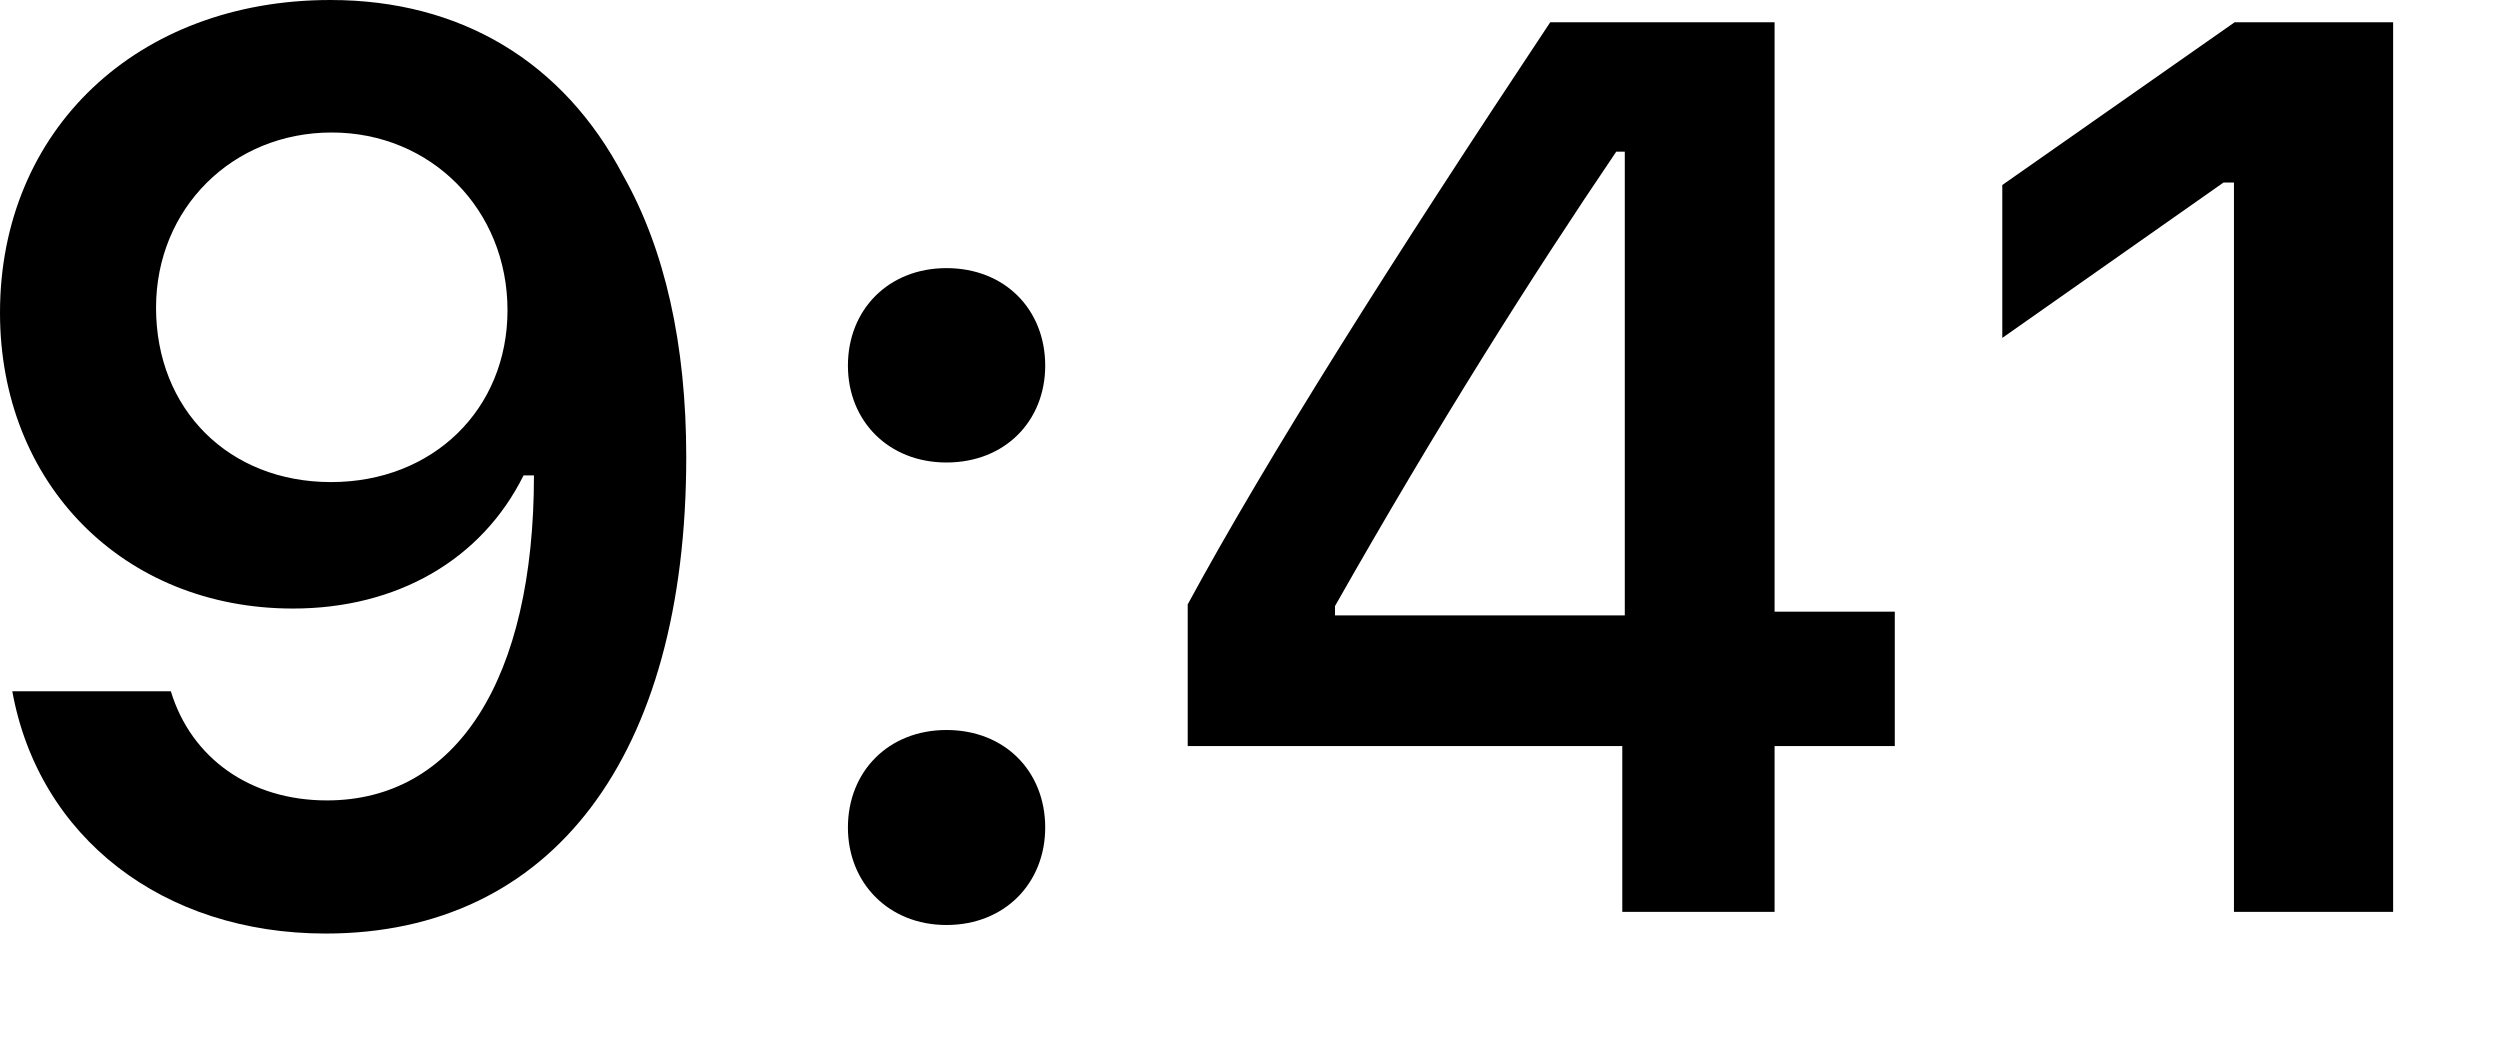 <?xml version="1.0" encoding="utf-8"?>
<svg xmlns="http://www.w3.org/2000/svg" fill="none" height="100%" overflow="visible" preserveAspectRatio="none" style="display: block;" viewBox="0 0 12 5" width="100%">
<g id="9:41">
<path d="M1.563 4.481C2.649 4.481 3.294 3.632 3.294 2.193C3.294 1.652 3.191 1.196 2.992 0.844C2.705 0.296 2.211 0 1.586 0C0.657 0 0 0.625 0 1.501C0 2.323 0.592 2.921 1.406 2.921C1.906 2.921 2.312 2.687 2.513 2.282H2.522C2.522 2.282 2.534 2.282 2.536 2.282C2.542 2.282 2.563 2.282 2.563 2.282C2.563 3.259 2.193 3.842 1.569 3.842C1.202 3.842 0.918 3.64 0.82 3.318H0.059C0.186 4.019 0.781 4.481 1.563 4.481ZM1.589 2.314C1.098 2.314 0.749 1.965 0.749 1.477C0.749 1 1.116 0.636 1.592 0.636C2.069 0.636 2.436 1.006 2.436 1.489C2.436 1.965 2.078 2.314 1.589 2.314Z" fill="black"/>
<path d="M4.543 4.44C4.824 4.44 5.017 4.238 5.017 3.972C5.017 3.703 4.824 3.504 4.543 3.504C4.265 3.504 4.07 3.703 4.07 3.972C4.07 4.238 4.265 4.44 4.543 4.44ZM4.543 2.22C4.824 2.22 5.017 2.021 5.017 1.755C5.017 1.486 4.824 1.287 4.543 1.287C4.265 1.287 4.07 1.486 4.07 1.755C4.07 2.021 4.265 2.22 4.543 2.22Z" fill="black"/>
<path d="M7.787 4.377H8.518V3.581H9.095V2.936H8.518V0.107H7.441C6.686 1.243 6.085 2.193 5.701 2.901V3.581H7.787V4.377ZM6.408 2.909C6.905 2.033 7.349 1.332 7.758 0.728H7.799V2.954H6.408V2.909Z" fill="black"/>
<path d="M10.723 4.377H11.487V0.107H10.726L9.611 0.888V1.622L10.673 0.876H10.723V4.377Z" fill="black"/>
</g>
</svg>